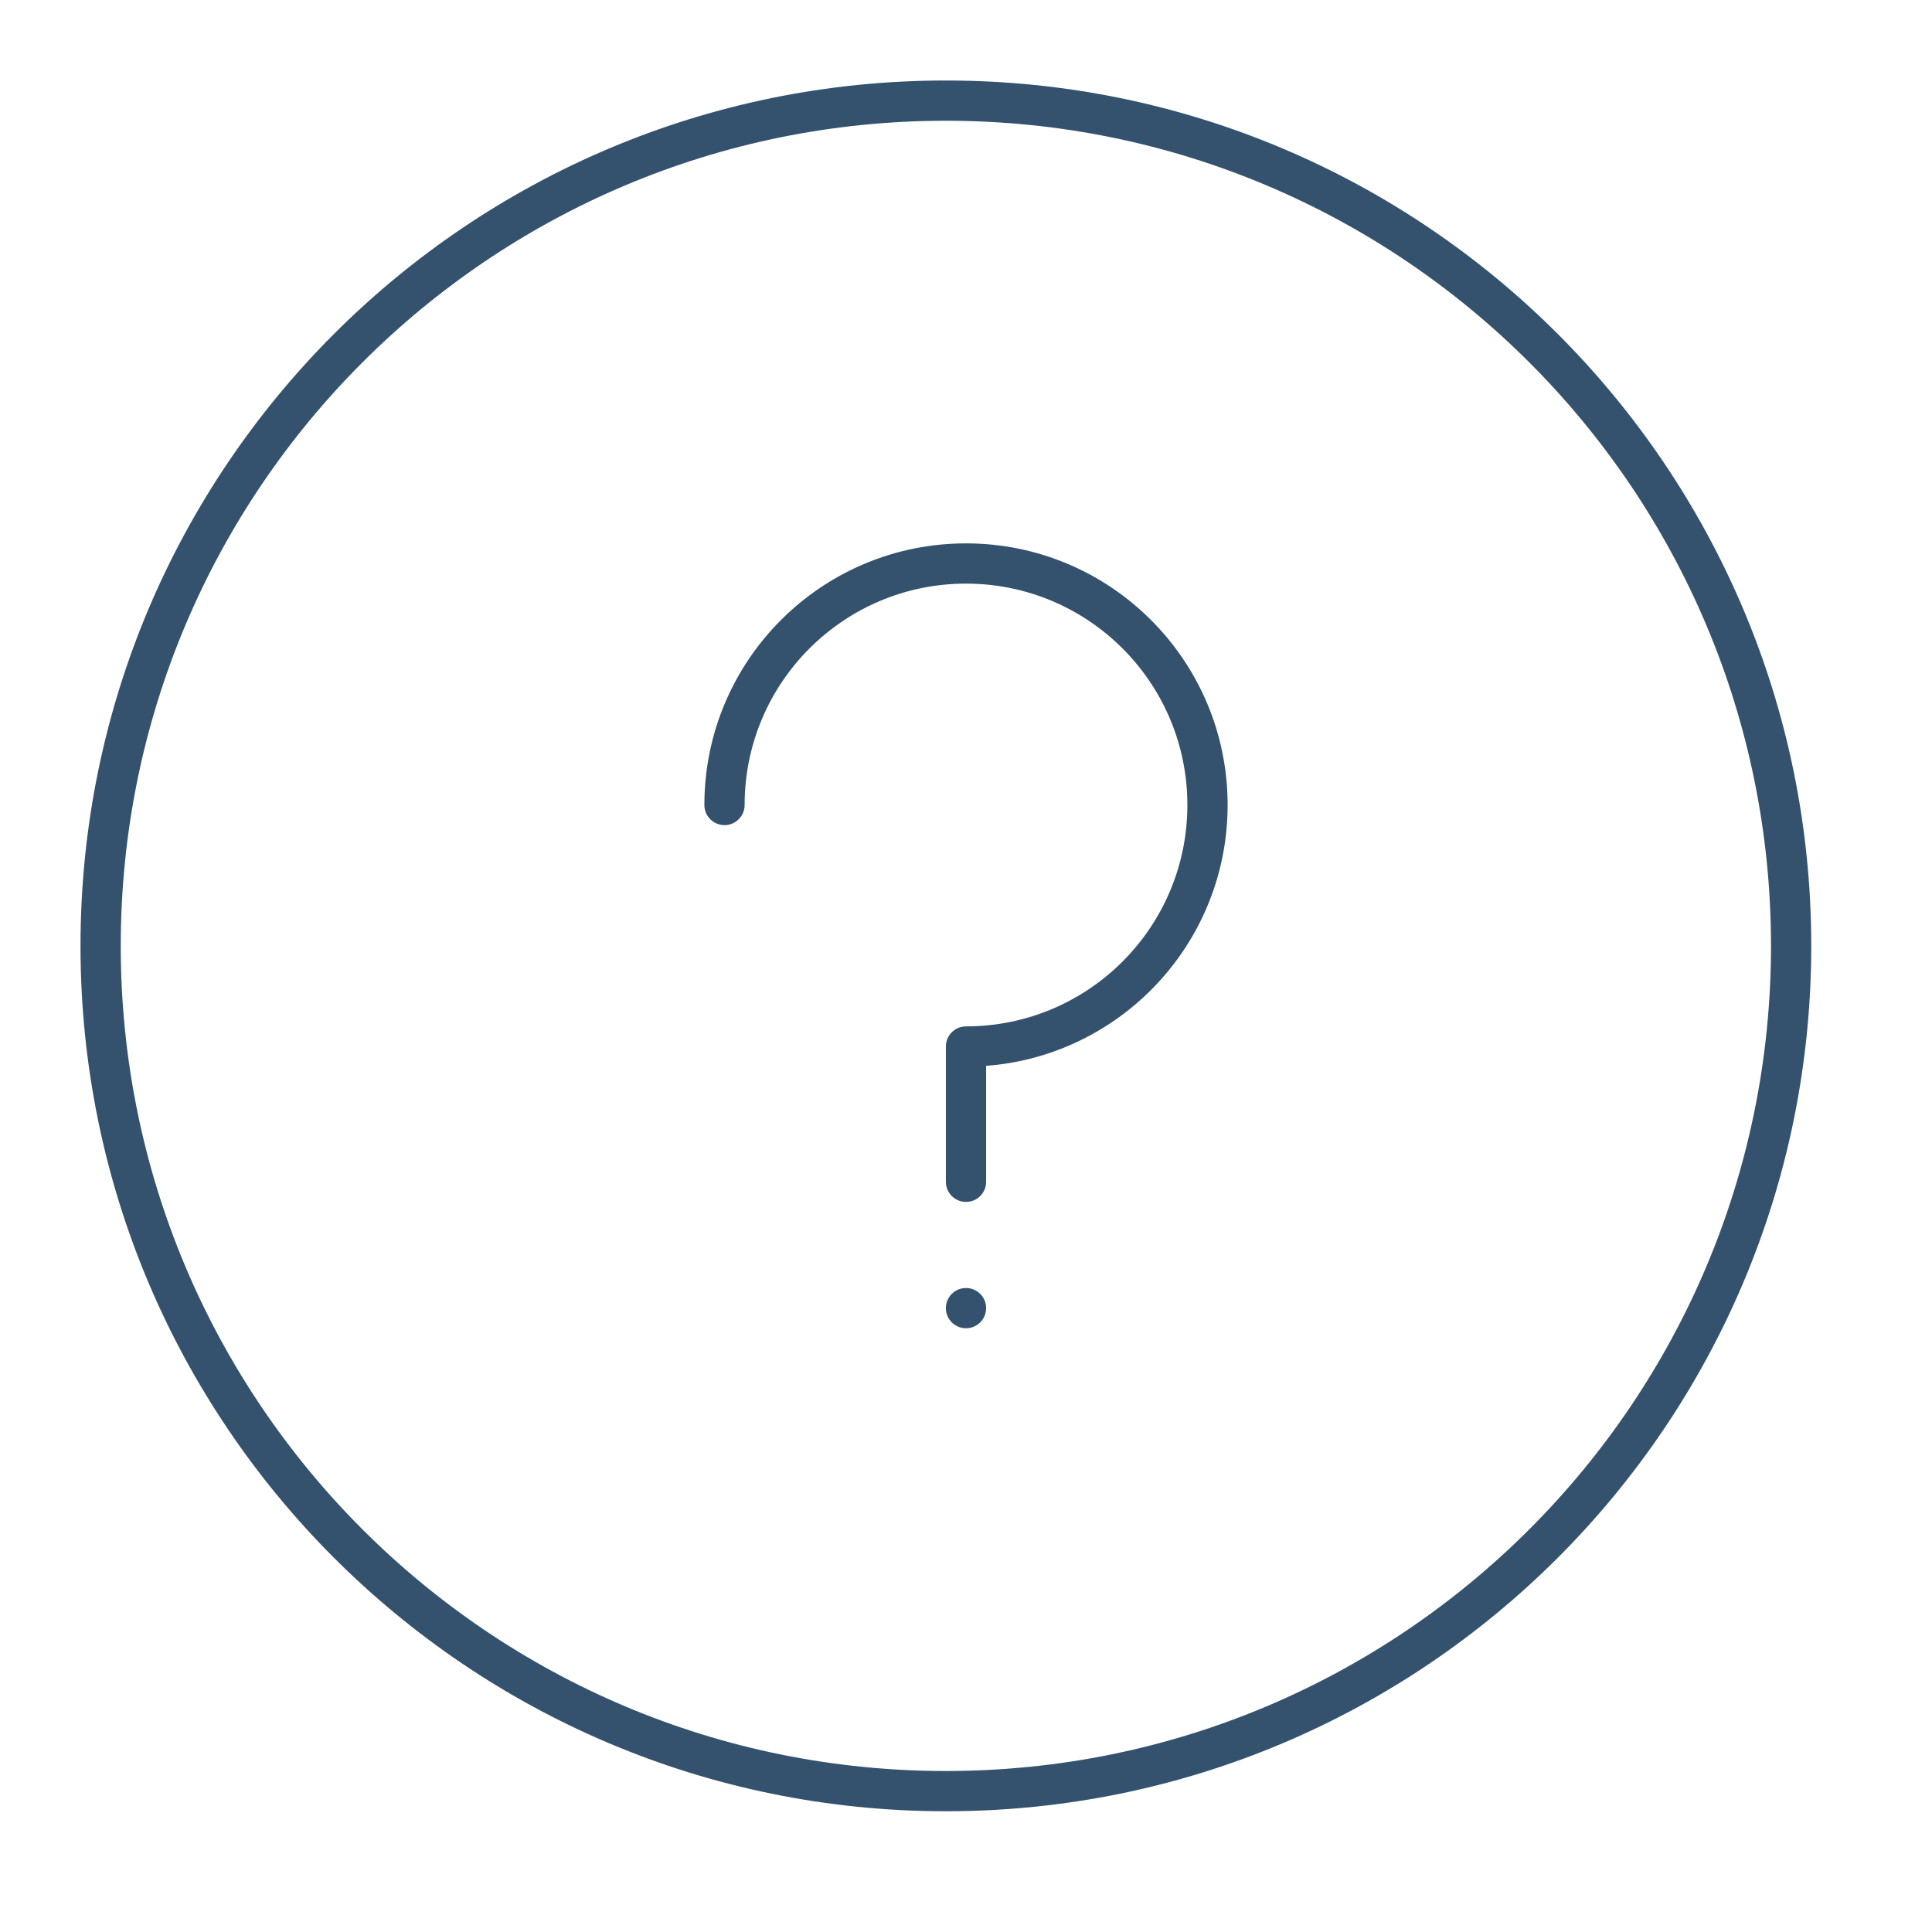<?xml version="1.0" encoding="UTF-8"?><svg version="1.1" width="48px" height="48px" viewBox="0 0 48.0 48.0" xmlns="http://www.w3.org/2000/svg" xmlns:xlink="http://www.w3.org/1999/xlink"><defs><clipPath id="i0"><path d="M1440,0 L1440,2205 L0,2205 L0,0 L1440,0 Z"></path></clipPath><clipPath id="i1"><path d="M21.5,0 C33.374,0 43,9.626 43,21.5 C43,33.374 33.374,43 21.5,43 C9.626,43 0,33.374 0,21.5 C0,9.626 9.626,0 21.5,0 Z M21.5,1 C10.178,1 1,10.178 1,21.5 C1,32.822 10.178,42 21.5,42 C32.822,42 42,32.822 42,21.5 C42,10.178 32.822,1 21.5,1 Z M22,30 C22.276,30 22.5,30.224 22.5,30.5 C22.5,30.776 22.276,31 22,31 C21.724,31 21.5,30.776 21.5,30.5 C21.5,30.224 21.724,30 22,30 Z M22,11.5 C25.59,11.5 28.5,14.41 28.5,18 C28.5,21.356 25.957,24.118 22.693,24.463 L22.5,24.48 L22.5,27.361 C22.5,27.607 22.323,27.811 22.09,27.853 L22,27.861 C21.724,27.861 21.5,27.637 21.5,27.361 L21.5,24 C21.5,23.724 21.724,23.5 22,23.5 C25.038,23.5 27.5,21.038 27.5,18 C27.5,14.962 25.038,12.5 22,12.5 C18.962,12.5 16.5,14.962 16.5,18 C16.5,18.276 16.276,18.5 16,18.5 C15.724,18.5 15.5,18.276 15.5,18 C15.5,14.41 18.41,11.5 22,11.5 Z"></path></clipPath></defs><g transform="translate(-408.0 -926.0)"><g clip-path="url(#i0)"><g transform="translate(408.0 926.0)"><g transform="translate(2.0 2.0)"><g clip-path="url(#i1)"><polygon points="0,0 43,0 43,43 0,43 0,0" stroke="none" fill="#34526E"></polygon></g></g></g></g></g></svg>